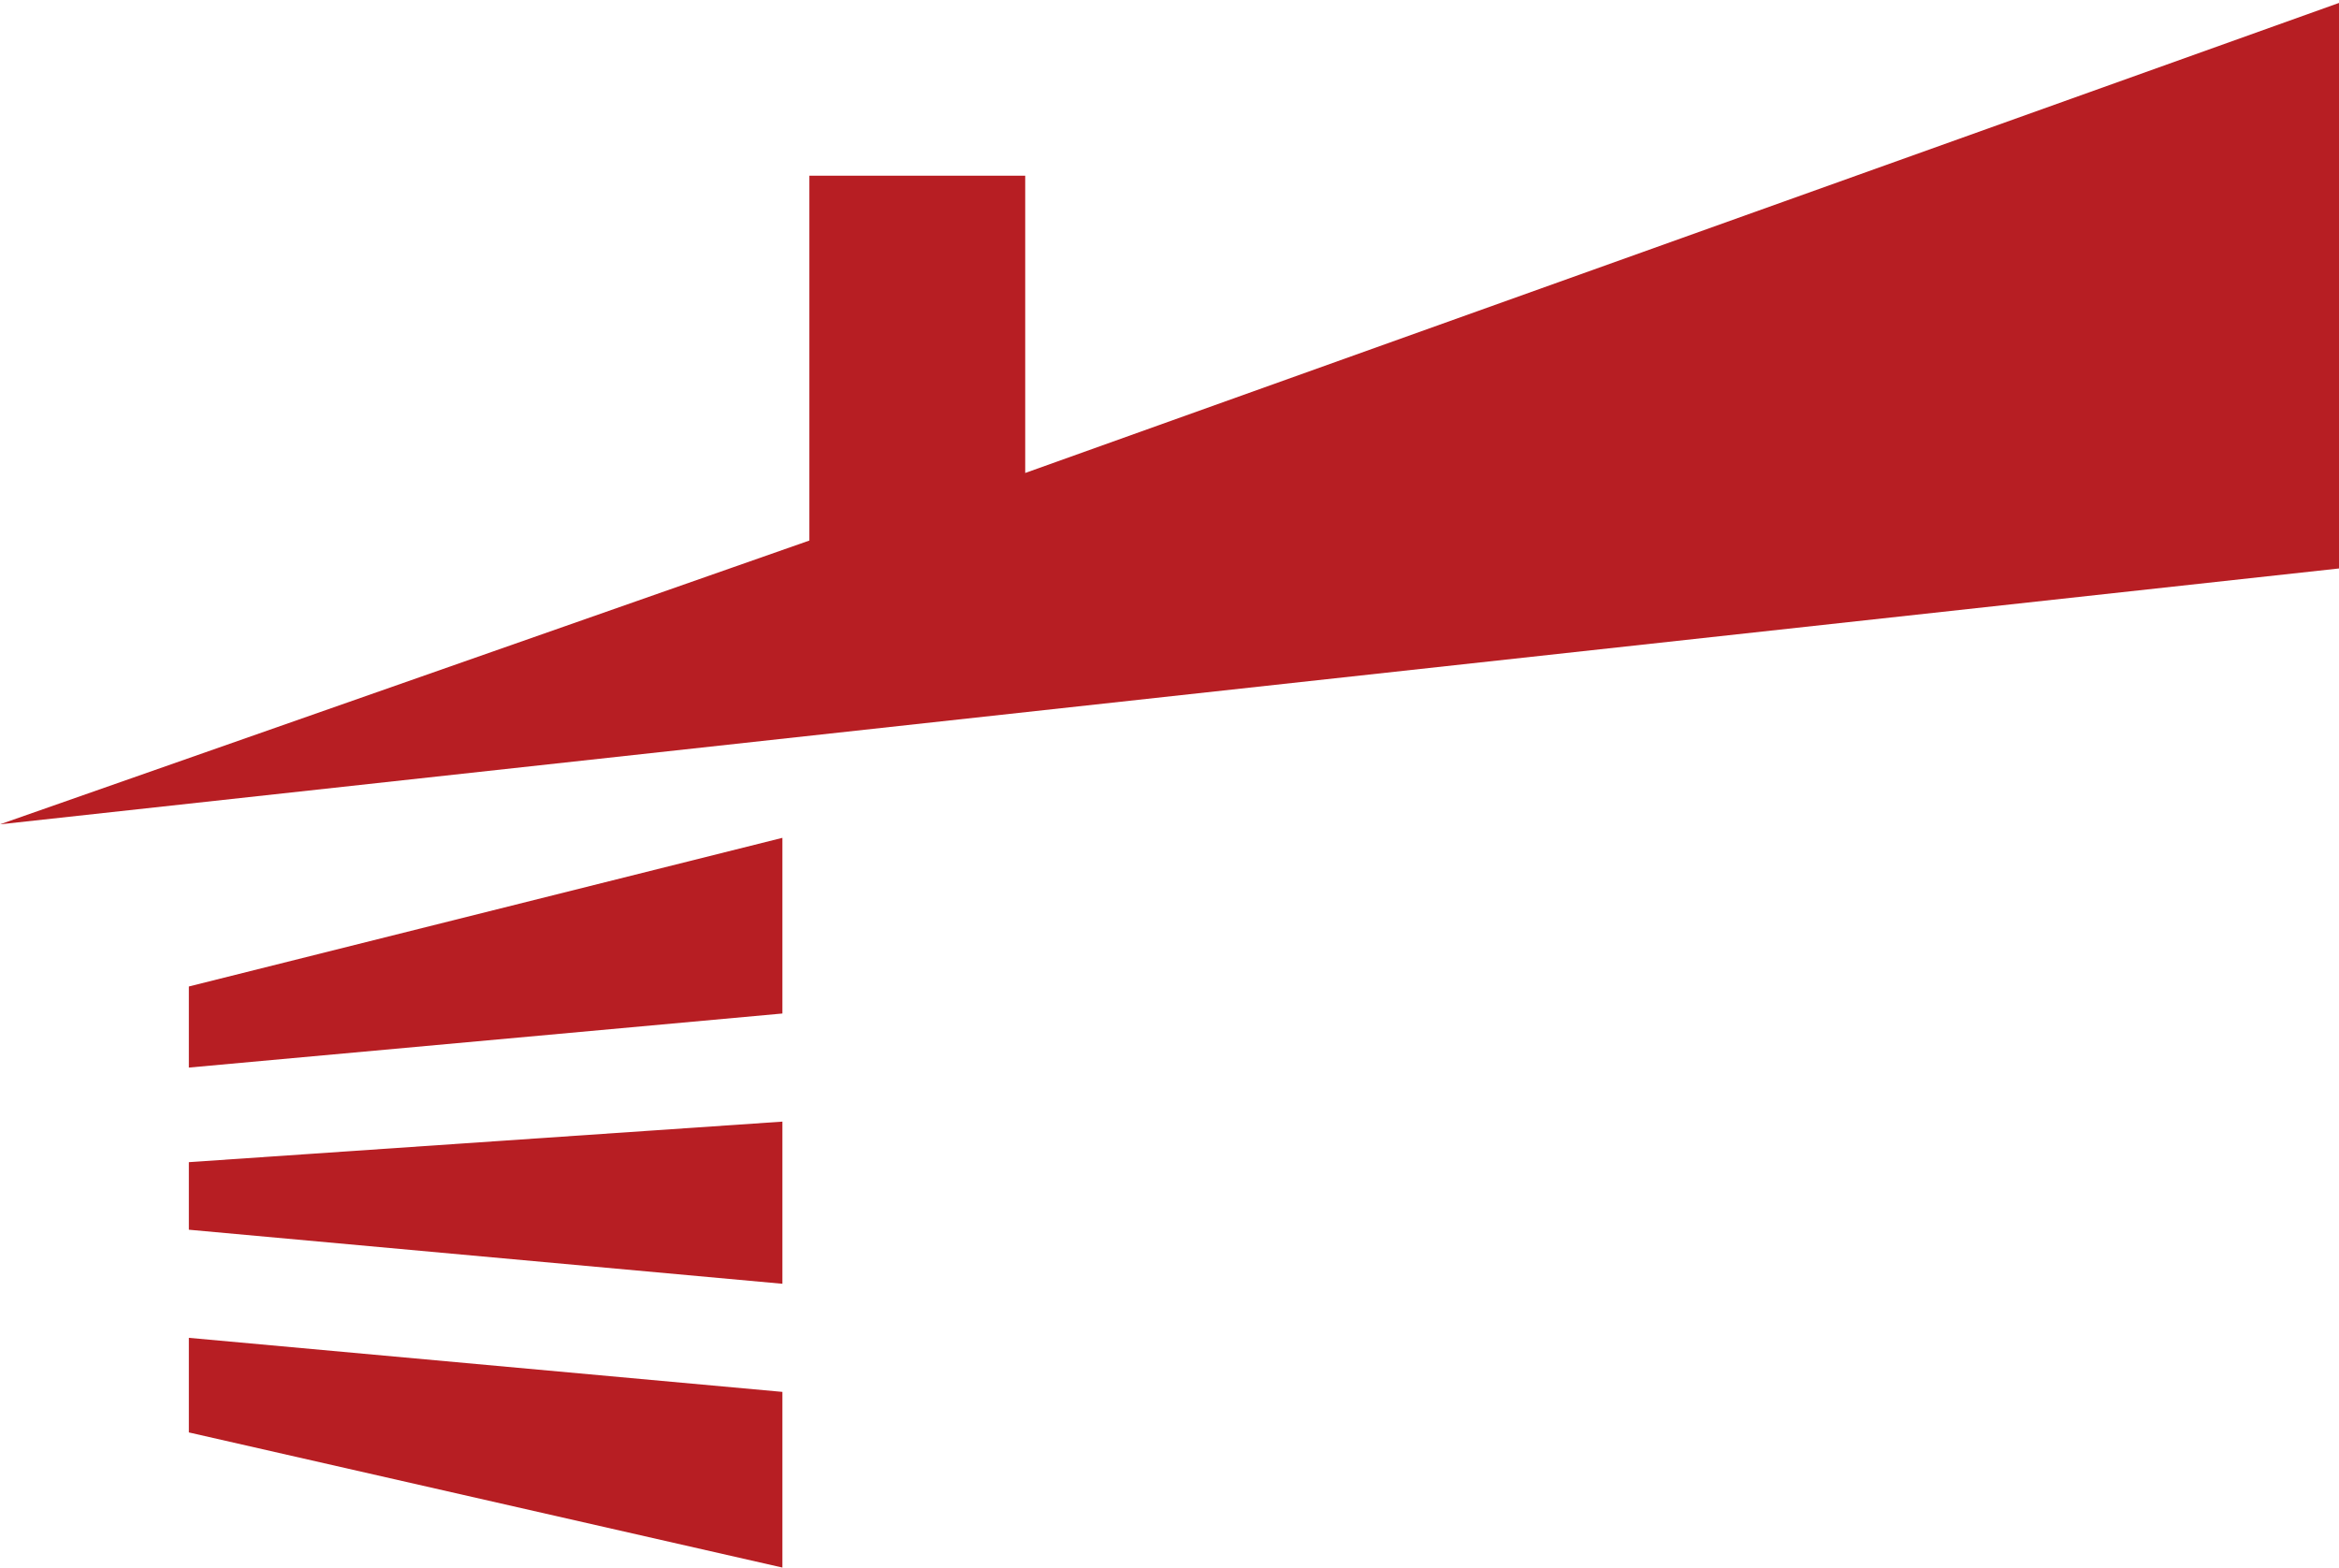 <svg width="282" height="189" viewBox="0 0 282 189" fill="none" xmlns="http://www.w3.org/2000/svg">
<g>
<path d="M97.582 65.172L0 99.388L282.989 68.431L592 99.388L282.989 0L123.604 57.026V21.181H97.582V65.172Z" fill="#B71E23"/>
<path d="M22.769 128.716V118.94L94.33 101.017V122.198L22.769 128.716Z" fill="#B71E23"/>
<path d="M22.769 148.267V140.121L94.33 135.233V154.784L22.769 148.267Z" fill="#B71E23"/>
<path d="M22.769 172.707V161.302L94.33 167.819V189L22.769 172.707Z" fill="#B71E23"/>
</g>
</svg>
